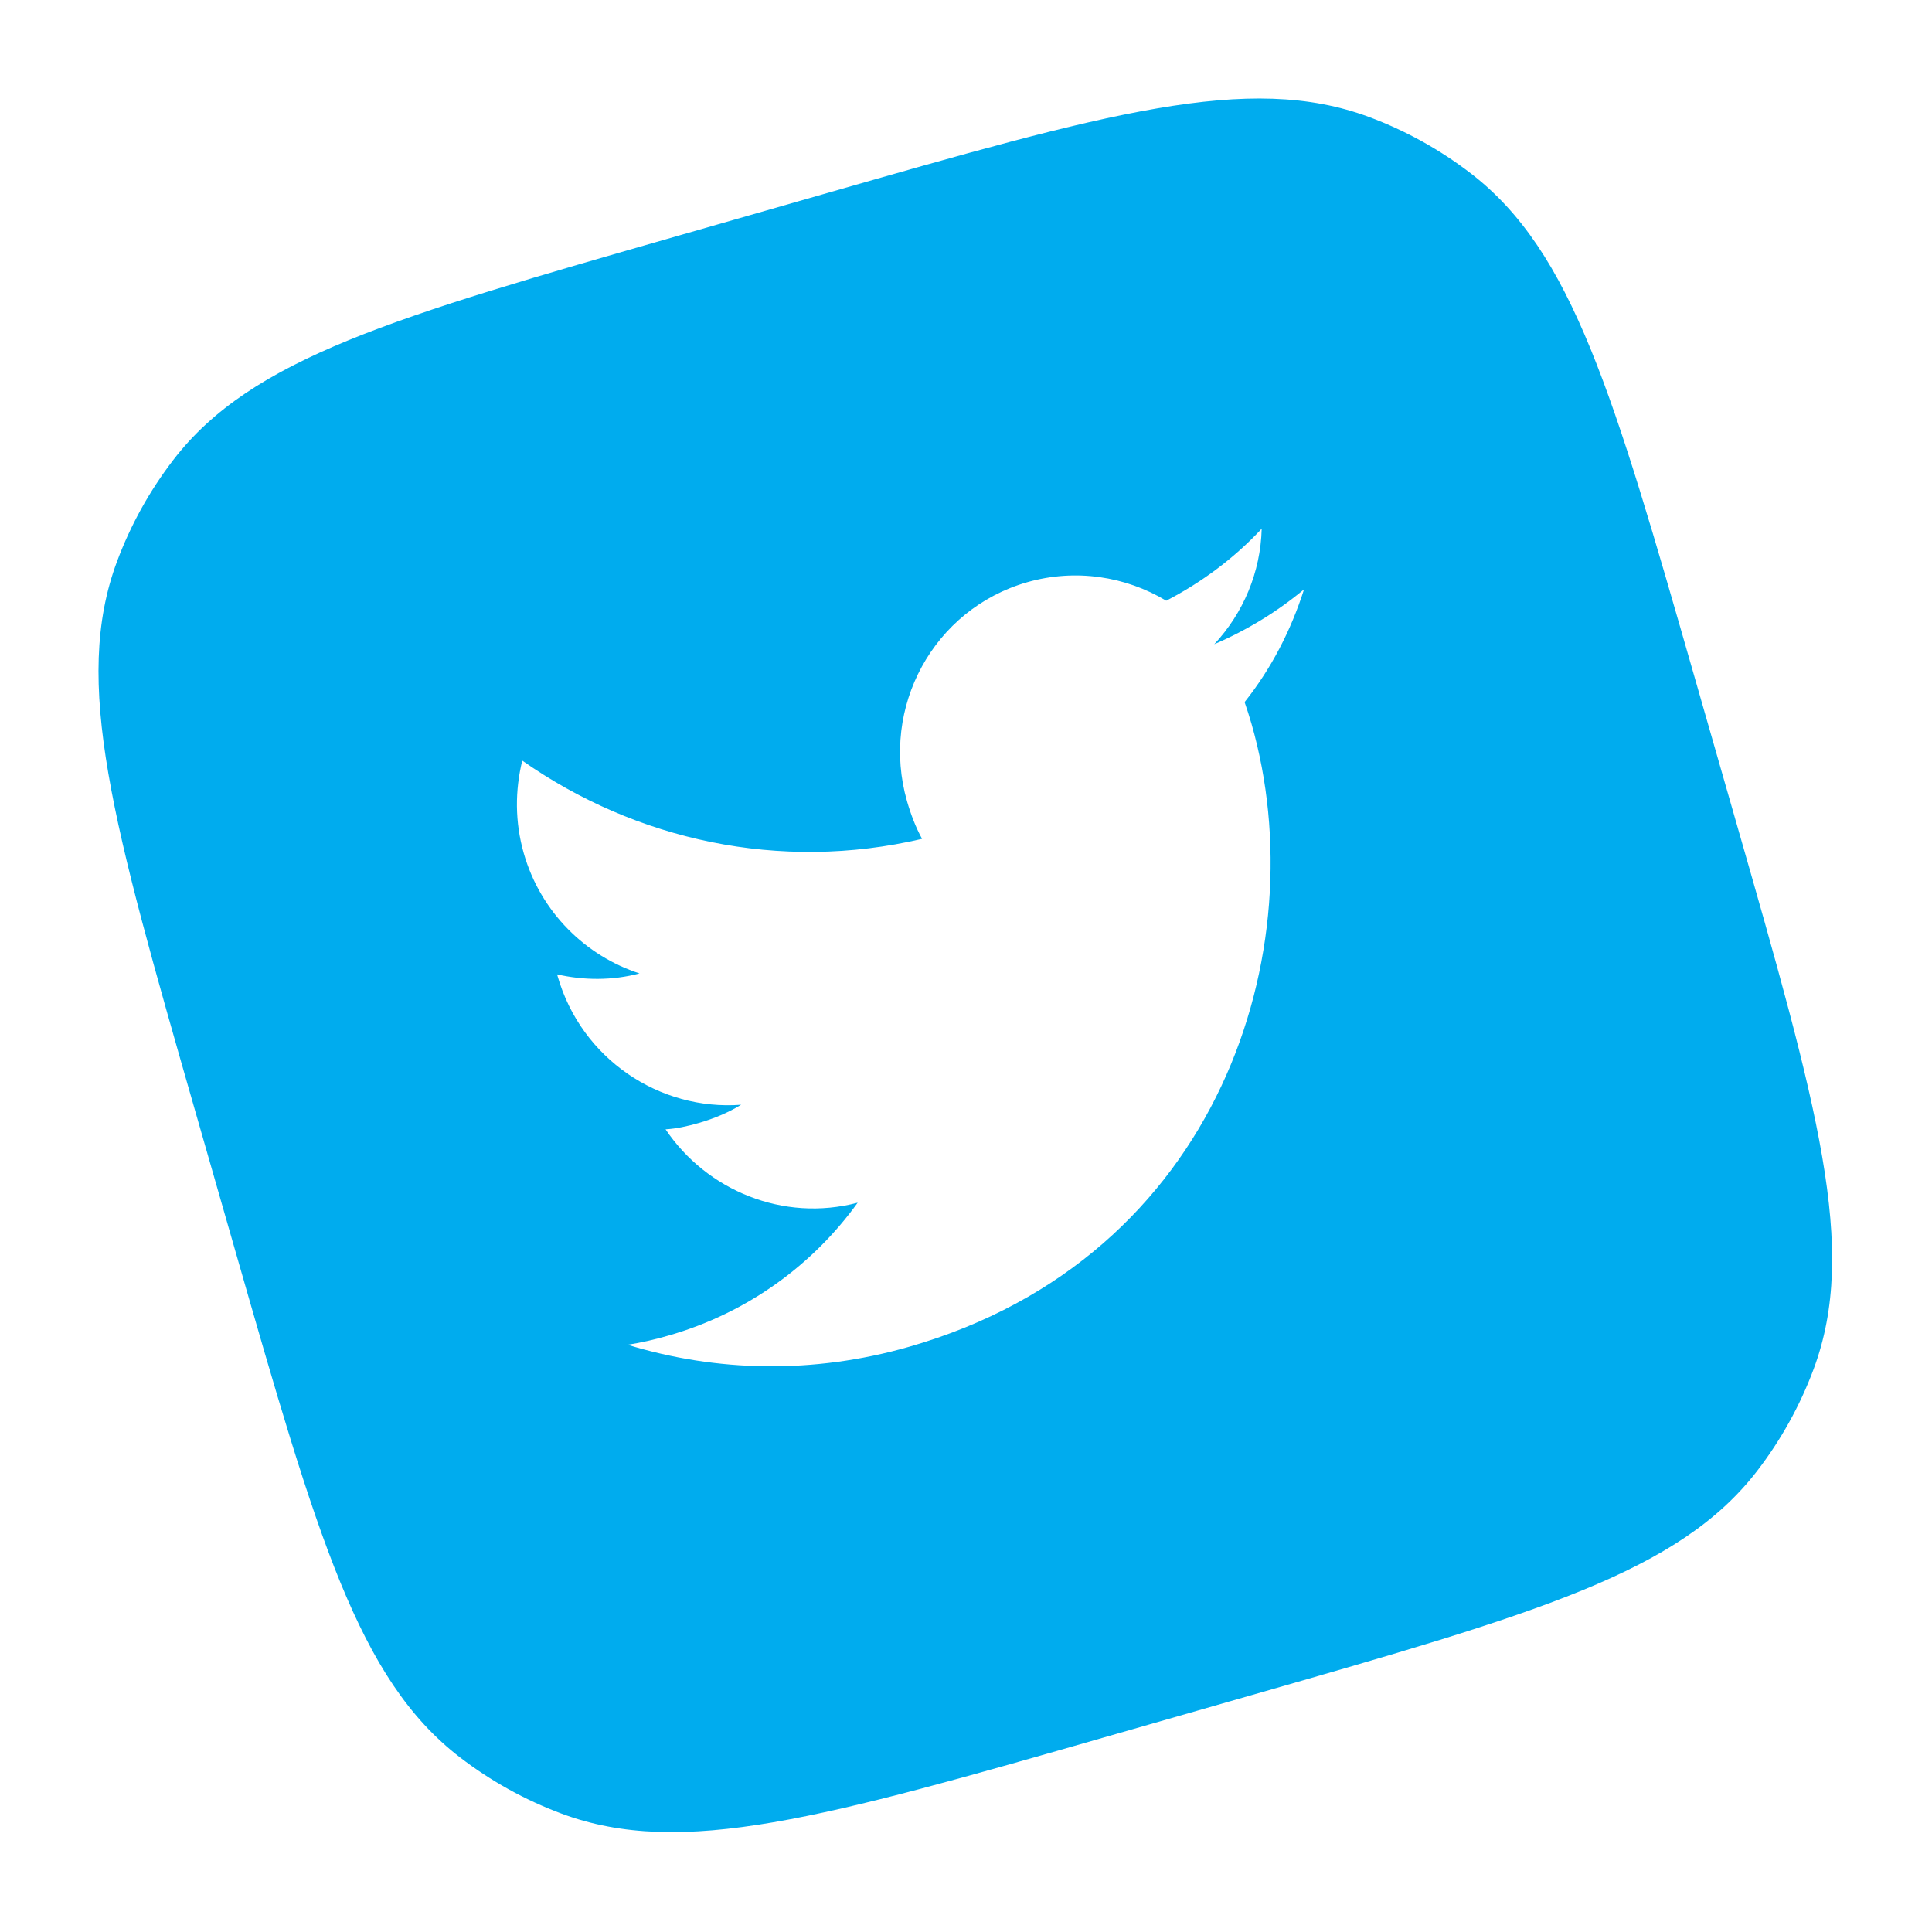<svg width="59" height="59" viewBox="0 0 59 59" fill="none" xmlns="http://www.w3.org/2000/svg">
<path fill-rule="evenodd" clip-rule="evenodd" d="M3.574 17.145C2.203 20.822 3.45 25.172 5.945 33.872L7.193 38.225C9.688 46.925 10.935 51.275 14.046 53.666C14.988 54.39 16.032 54.969 17.145 55.384C20.822 56.755 25.172 55.508 33.872 53.013L38.225 51.765C46.925 49.27 51.275 48.023 53.666 44.912C54.39 43.97 54.969 42.926 55.384 41.813C56.755 38.137 55.508 33.786 53.013 25.086L51.765 20.733C49.27 12.033 48.023 7.683 44.912 5.292C43.97 4.568 42.926 3.989 41.813 3.574C38.136 2.203 33.786 3.451 25.086 5.945L20.733 7.193C12.033 9.688 7.683 10.936 5.292 14.046C4.568 14.988 3.989 16.033 3.574 17.145ZM37.082 19.673C38.085 19.241 39.005 18.68 39.823 17.998C39.423 19.252 38.824 20.415 38.008 21.441C38.083 21.659 38.154 21.878 38.22 22.108C40.191 28.982 37.267 38.403 27.761 41.129C24.836 41.968 21.88 41.897 19.165 41.067C19.587 41.003 19.999 40.906 20.422 40.784C22.838 40.091 24.831 38.617 26.192 36.728C23.919 37.327 21.585 36.357 20.325 34.488C20.658 34.468 20.998 34.392 21.329 34.297C21.804 34.16 22.247 33.974 22.634 33.737C20.147 33.927 17.754 32.34 17.029 29.812L17.013 29.755C17.812 29.939 18.696 29.949 19.53 29.727C17.892 29.196 16.512 27.863 15.996 26.061C15.721 25.101 15.727 24.135 15.949 23.228C19.408 25.654 23.803 26.637 28.158 25.617C27.965 25.264 27.817 24.877 27.698 24.465C26.877 21.599 28.509 18.6 31.369 17.78C32.844 17.358 34.376 17.6 35.615 18.345C36.722 17.771 37.703 17.032 38.53 16.146C38.496 17.476 37.968 18.722 37.082 19.673Z" fill="#00ACEE"/>
</svg>
